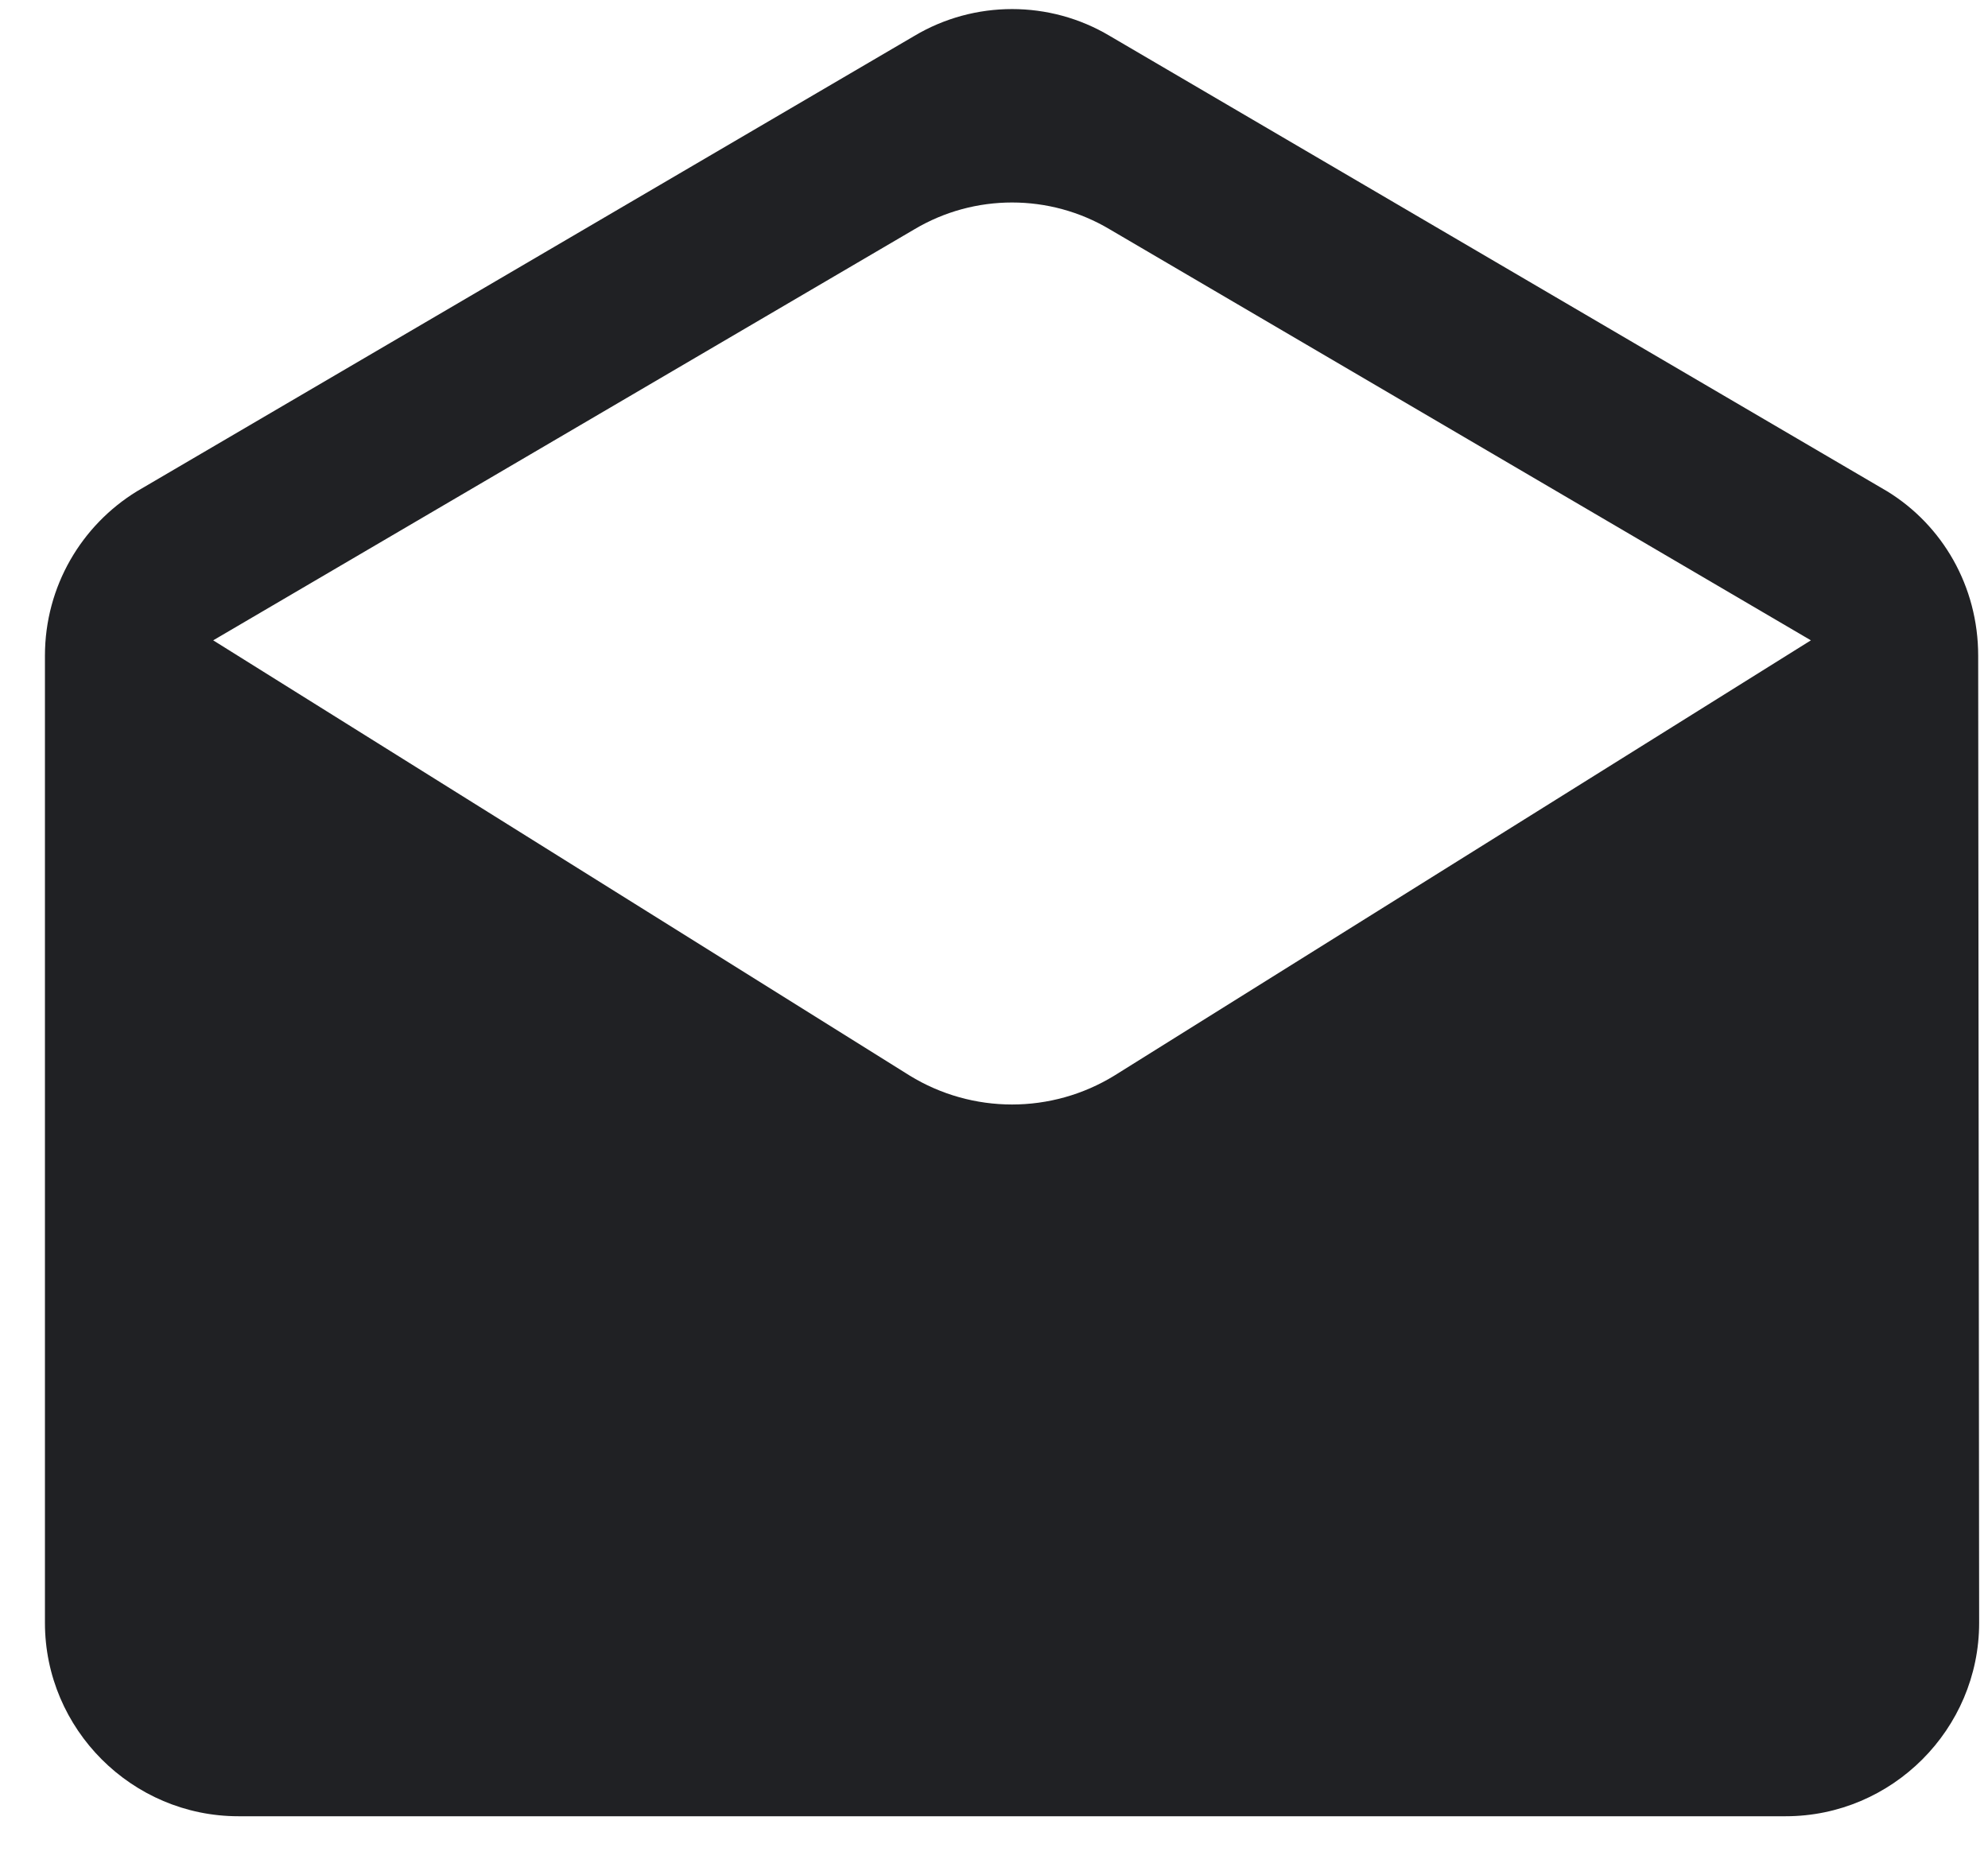 <svg width="33" height="31" viewBox="0 0 33 31" fill="none" xmlns="http://www.w3.org/2000/svg">
<path d="M32.837 10.886C32.837 9.731 32.243 8.719 31.328 8.157L18.421 0.596C17.426 0.002 16.174 0.002 15.178 0.596L2.271 8.157C1.356 8.719 0.746 9.731 0.746 10.886V26.94C0.746 28.706 2.191 30.151 3.957 30.151H29.642C31.408 30.151 32.853 28.706 32.853 26.94L32.837 10.886ZM15.098 17.854L3.539 10.63L15.178 3.807C16.174 3.213 17.426 3.213 18.421 3.807L30.06 10.63L18.501 17.854C17.458 18.496 16.141 18.496 15.098 17.854Z" fill="#202124"/>
</svg>
